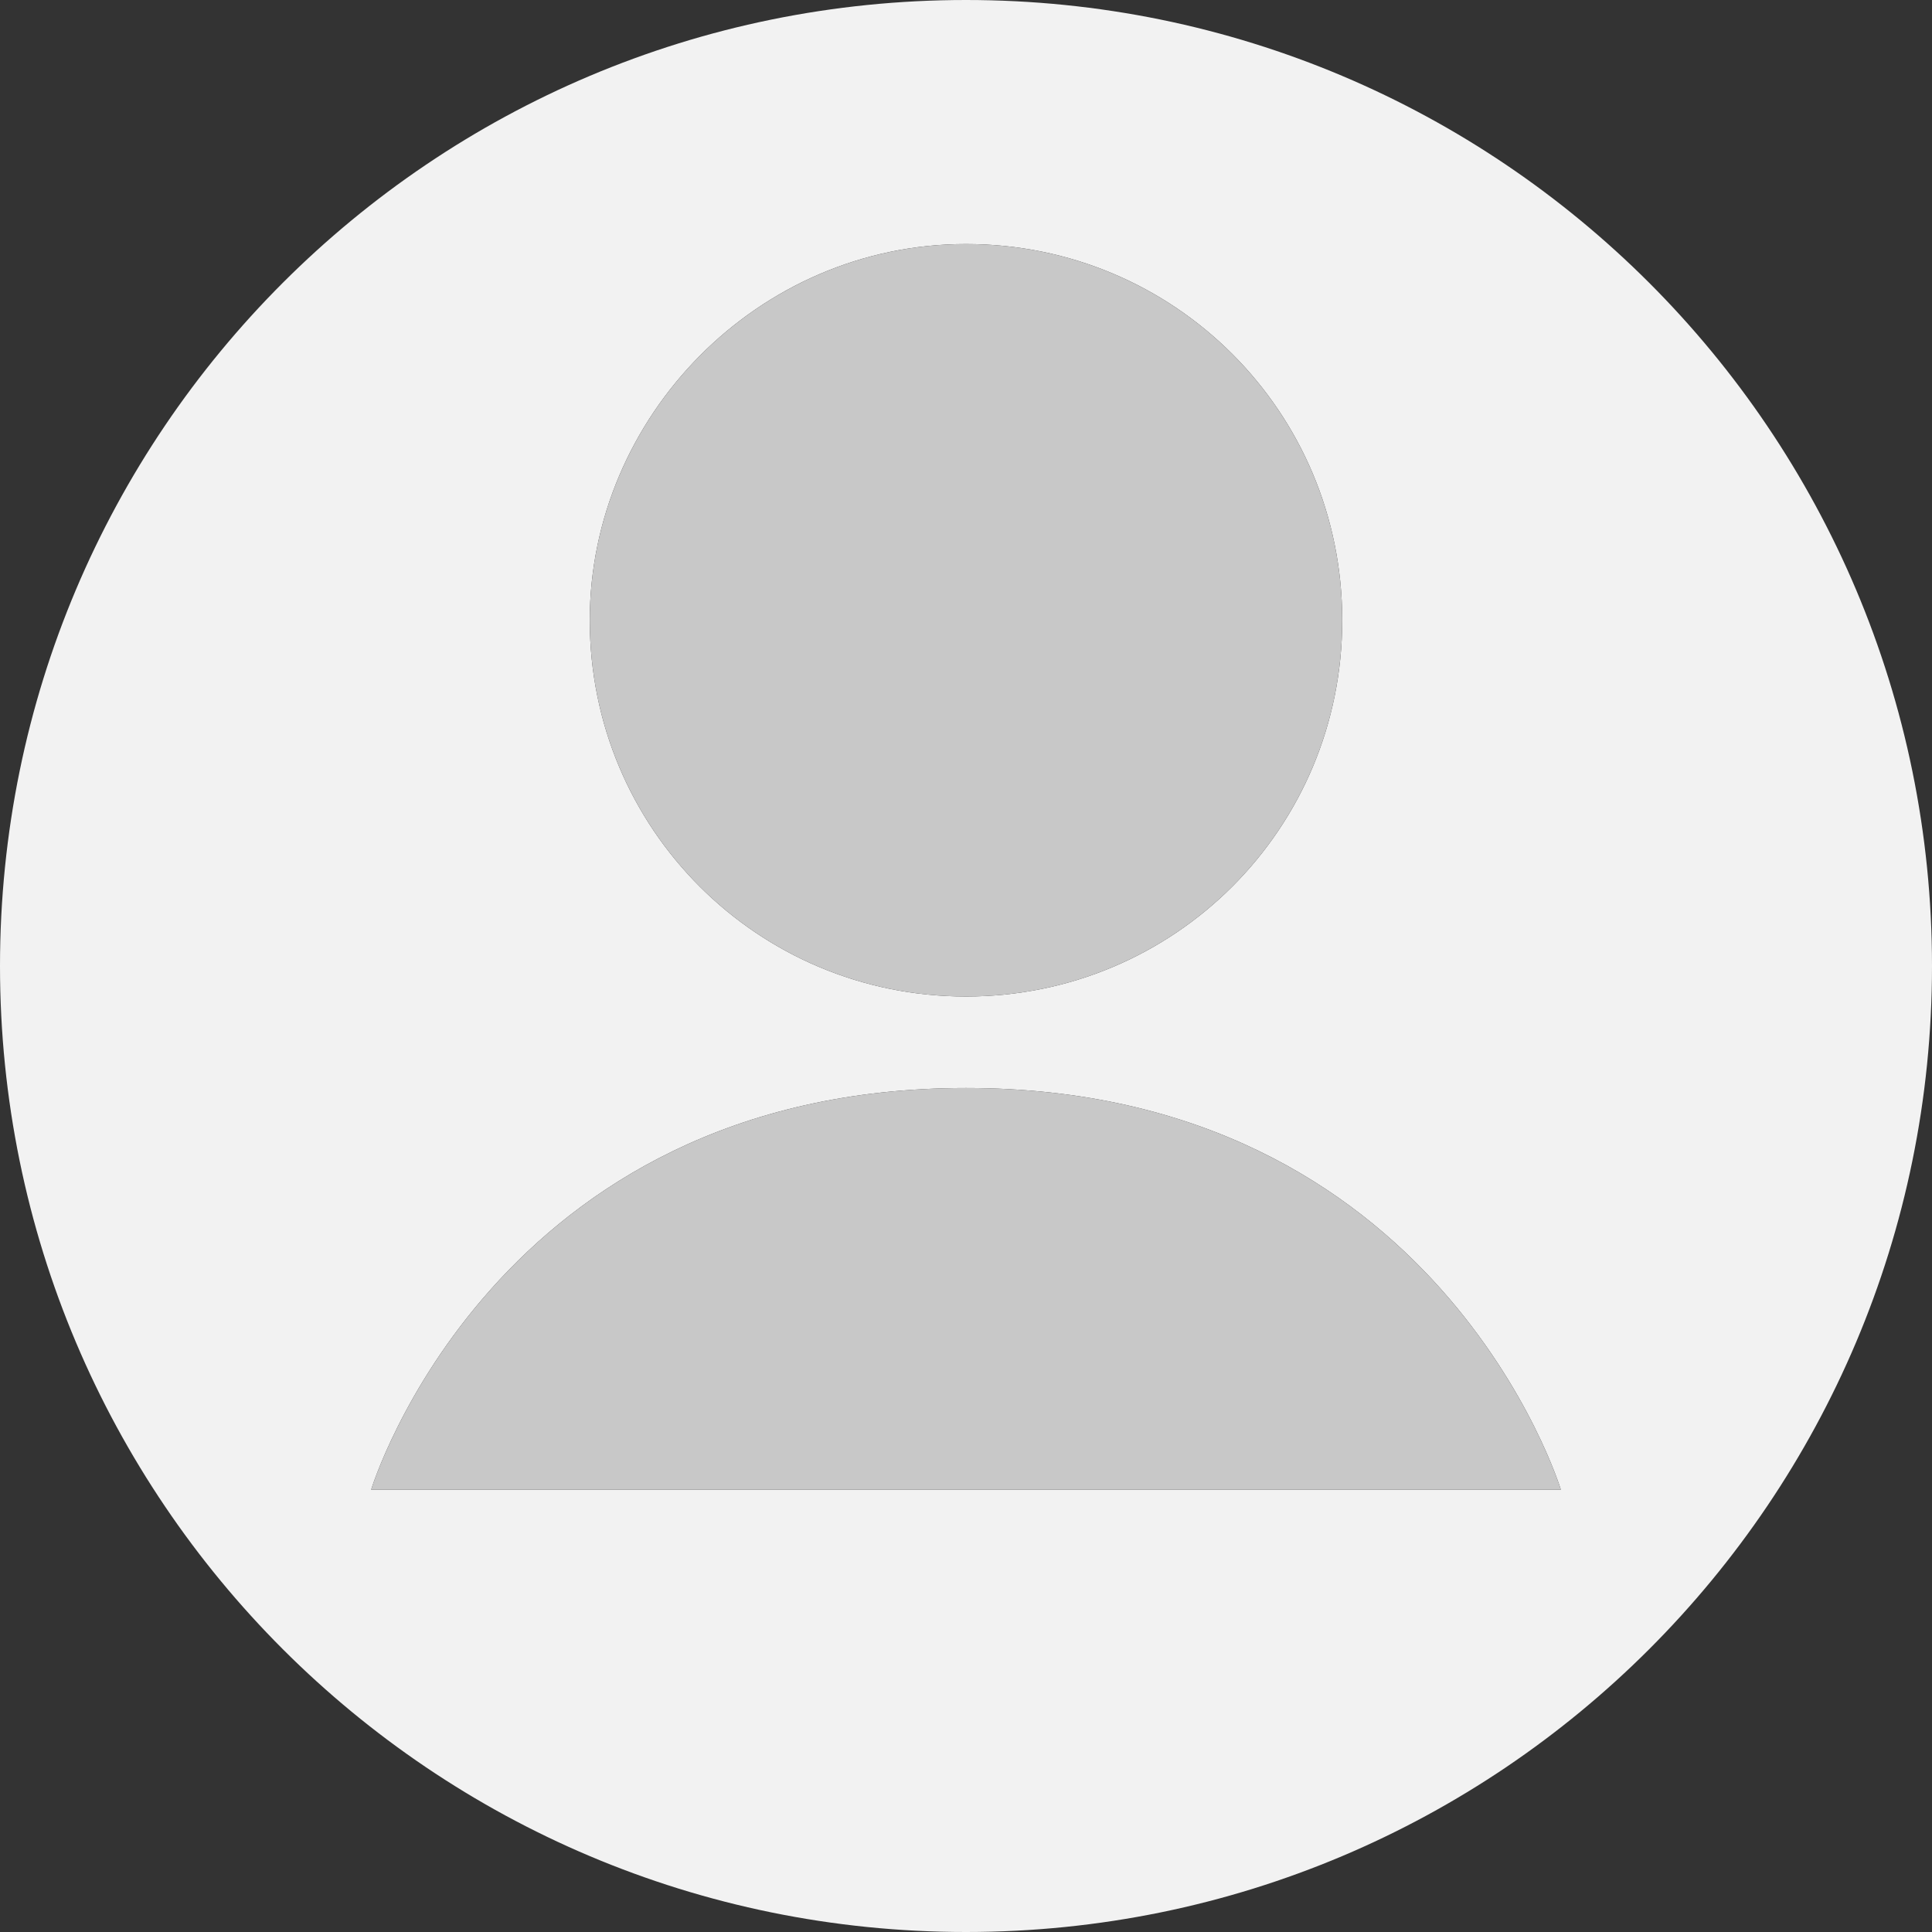 <?xml version="1.0" encoding="utf-8"?>
<!-- Generator: Adobe Illustrator 26.3.1, SVG Export Plug-In . SVG Version: 6.00 Build 0)  -->
<svg version="1.1" id="レイヤー_1" xmlns="http://www.w3.org/2000/svg" xmlns:xlink="http://www.w3.org/1999/xlink" x="0px"
	 y="0px" viewBox="0 0 38 38" style="enable-background:new 0 0 38 38;" xml:space="preserve">
<rect x="0" y="0" width="38" height="38" fill="#333333" stroke="none"/>
<style type="text/css">
	.st0{clip-path:url(#SVGID_00000017510513272444561720000006367130133123646619_);}
	.st1{fill:#F2F2F2;}
	.st2{fill:#C8C8C8;}
</style>
<g>
	<g>
		<g>
			<defs>
				<rect id="SVGID_1_" width="38" height="38"/>
			</defs>
			<clipPath id="SVGID_00000132081169802854265360000018123726985182559124_">
				<use xlink:href="#SVGID_1_"  style="overflow:visible;"/>
			</clipPath>
			<g style="clip-path:url(#SVGID_00000132081169802854265360000018123726985182559124_);">
				<path class="st1" d="M19,0C8.5,0,0,8.5,0,19s8.5,19,19,19s19-8.5,19-19S29.5,0,19,0z M19,4.8c4.1,0,7.4,3.3,7.4,7.4
					s-3.3,7.4-7.4,7.4s-7.4-3.3-7.4-7.4C11.6,8.2,14.9,4.8,19,4.8z M7.3,29.3c0,0,2.4-7.9,11.7-7.9s11.7,7.9,11.7,7.9H7.3z"/>
				<path class="st2" d="M19,4.8c4.1,0,7.4,3.3,7.4,7.4s-3.3,7.4-7.4,7.4s-7.4-3.3-7.4-7.4C11.6,8.2,14.9,4.8,19,4.8z M7.3,29.3
					c0,0,2.4-7.9,11.7-7.9s11.7,7.9,11.7,7.9H7.3z"/>
			</g>
		</g>
	</g>
</g>
</svg>
